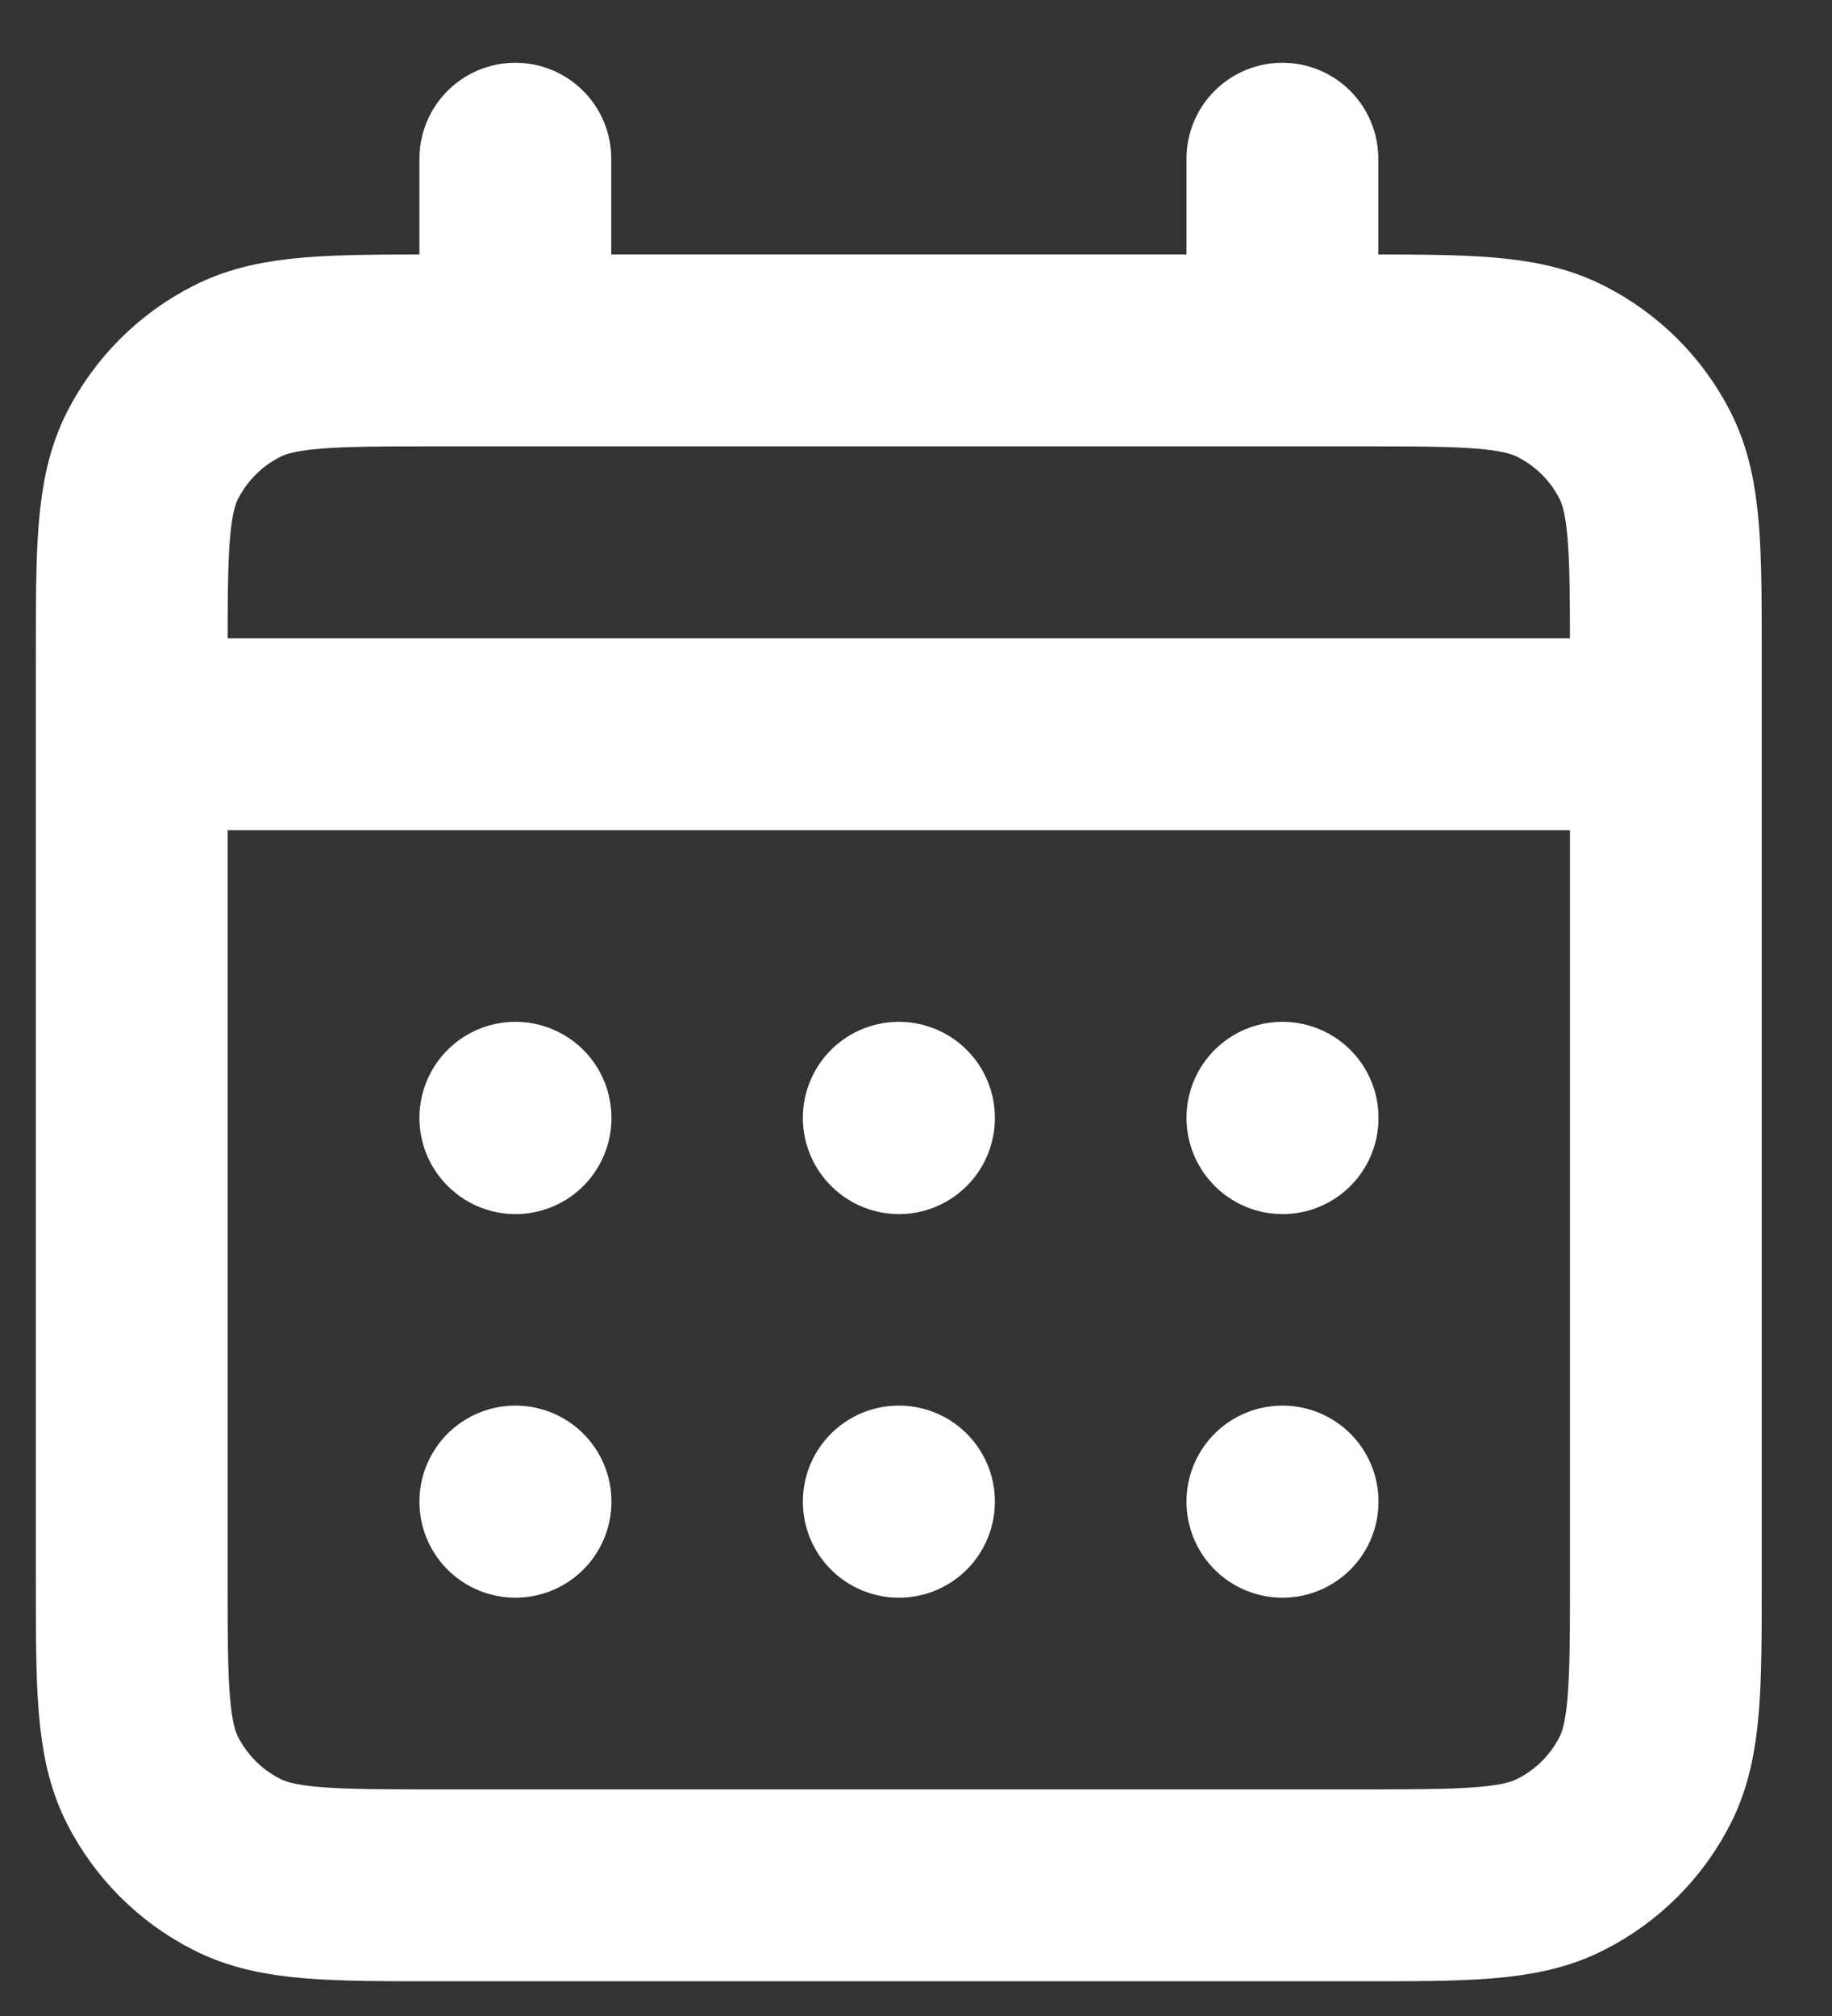 <?xml version="1.0" encoding="UTF-8"?> <svg xmlns="http://www.w3.org/2000/svg" width="10" height="11" viewBox="0 0 10 11" fill="none"><rect x="0" y="0" width="10" height="11" fill="#333333" stroke="none"/><path d="M2.813 1.912H2.394C1.808 1.912 1.514 1.912 1.291 2.027C1.094 2.127 0.934 2.287 0.833 2.484C0.719 2.708 0.719 3.001 0.719 3.587V4.006M2.813 1.912H7M2.813 1.912V0.866M7 1.912H7.418C8.005 1.912 8.297 1.912 8.521 2.027C8.718 2.127 8.879 2.287 8.979 2.484C9.093 2.708 9.093 3.001 9.093 3.586V4.006M7 1.912V0.866M0.719 4.006V8.612C0.719 9.198 0.719 9.491 0.833 9.715C0.934 9.912 1.094 10.072 1.291 10.172C1.514 10.287 1.807 10.287 2.392 10.287H7.42C8.005 10.287 8.298 10.287 8.521 10.172C8.718 10.072 8.879 9.912 8.979 9.715C9.093 9.491 9.093 9.199 9.093 8.614V4.006M0.719 4.006H9.093M7 8.193H7.001L7.001 8.194L7 8.194V8.193ZM4.906 8.193H4.907L4.907 8.194L4.906 8.194V8.193ZM2.813 8.193H2.814L2.814 8.194L2.813 8.194V8.193ZM7.001 6.099V6.101L7 6.1V6.099H7.001ZM4.906 6.099H4.907L4.907 6.101L4.906 6.1V6.099ZM2.813 6.099H2.814L2.814 6.101L2.813 6.1V6.099Z" stroke="white" stroke-width="1.047" stroke-linecap="round" stroke-linejoin="round"></path></svg> 